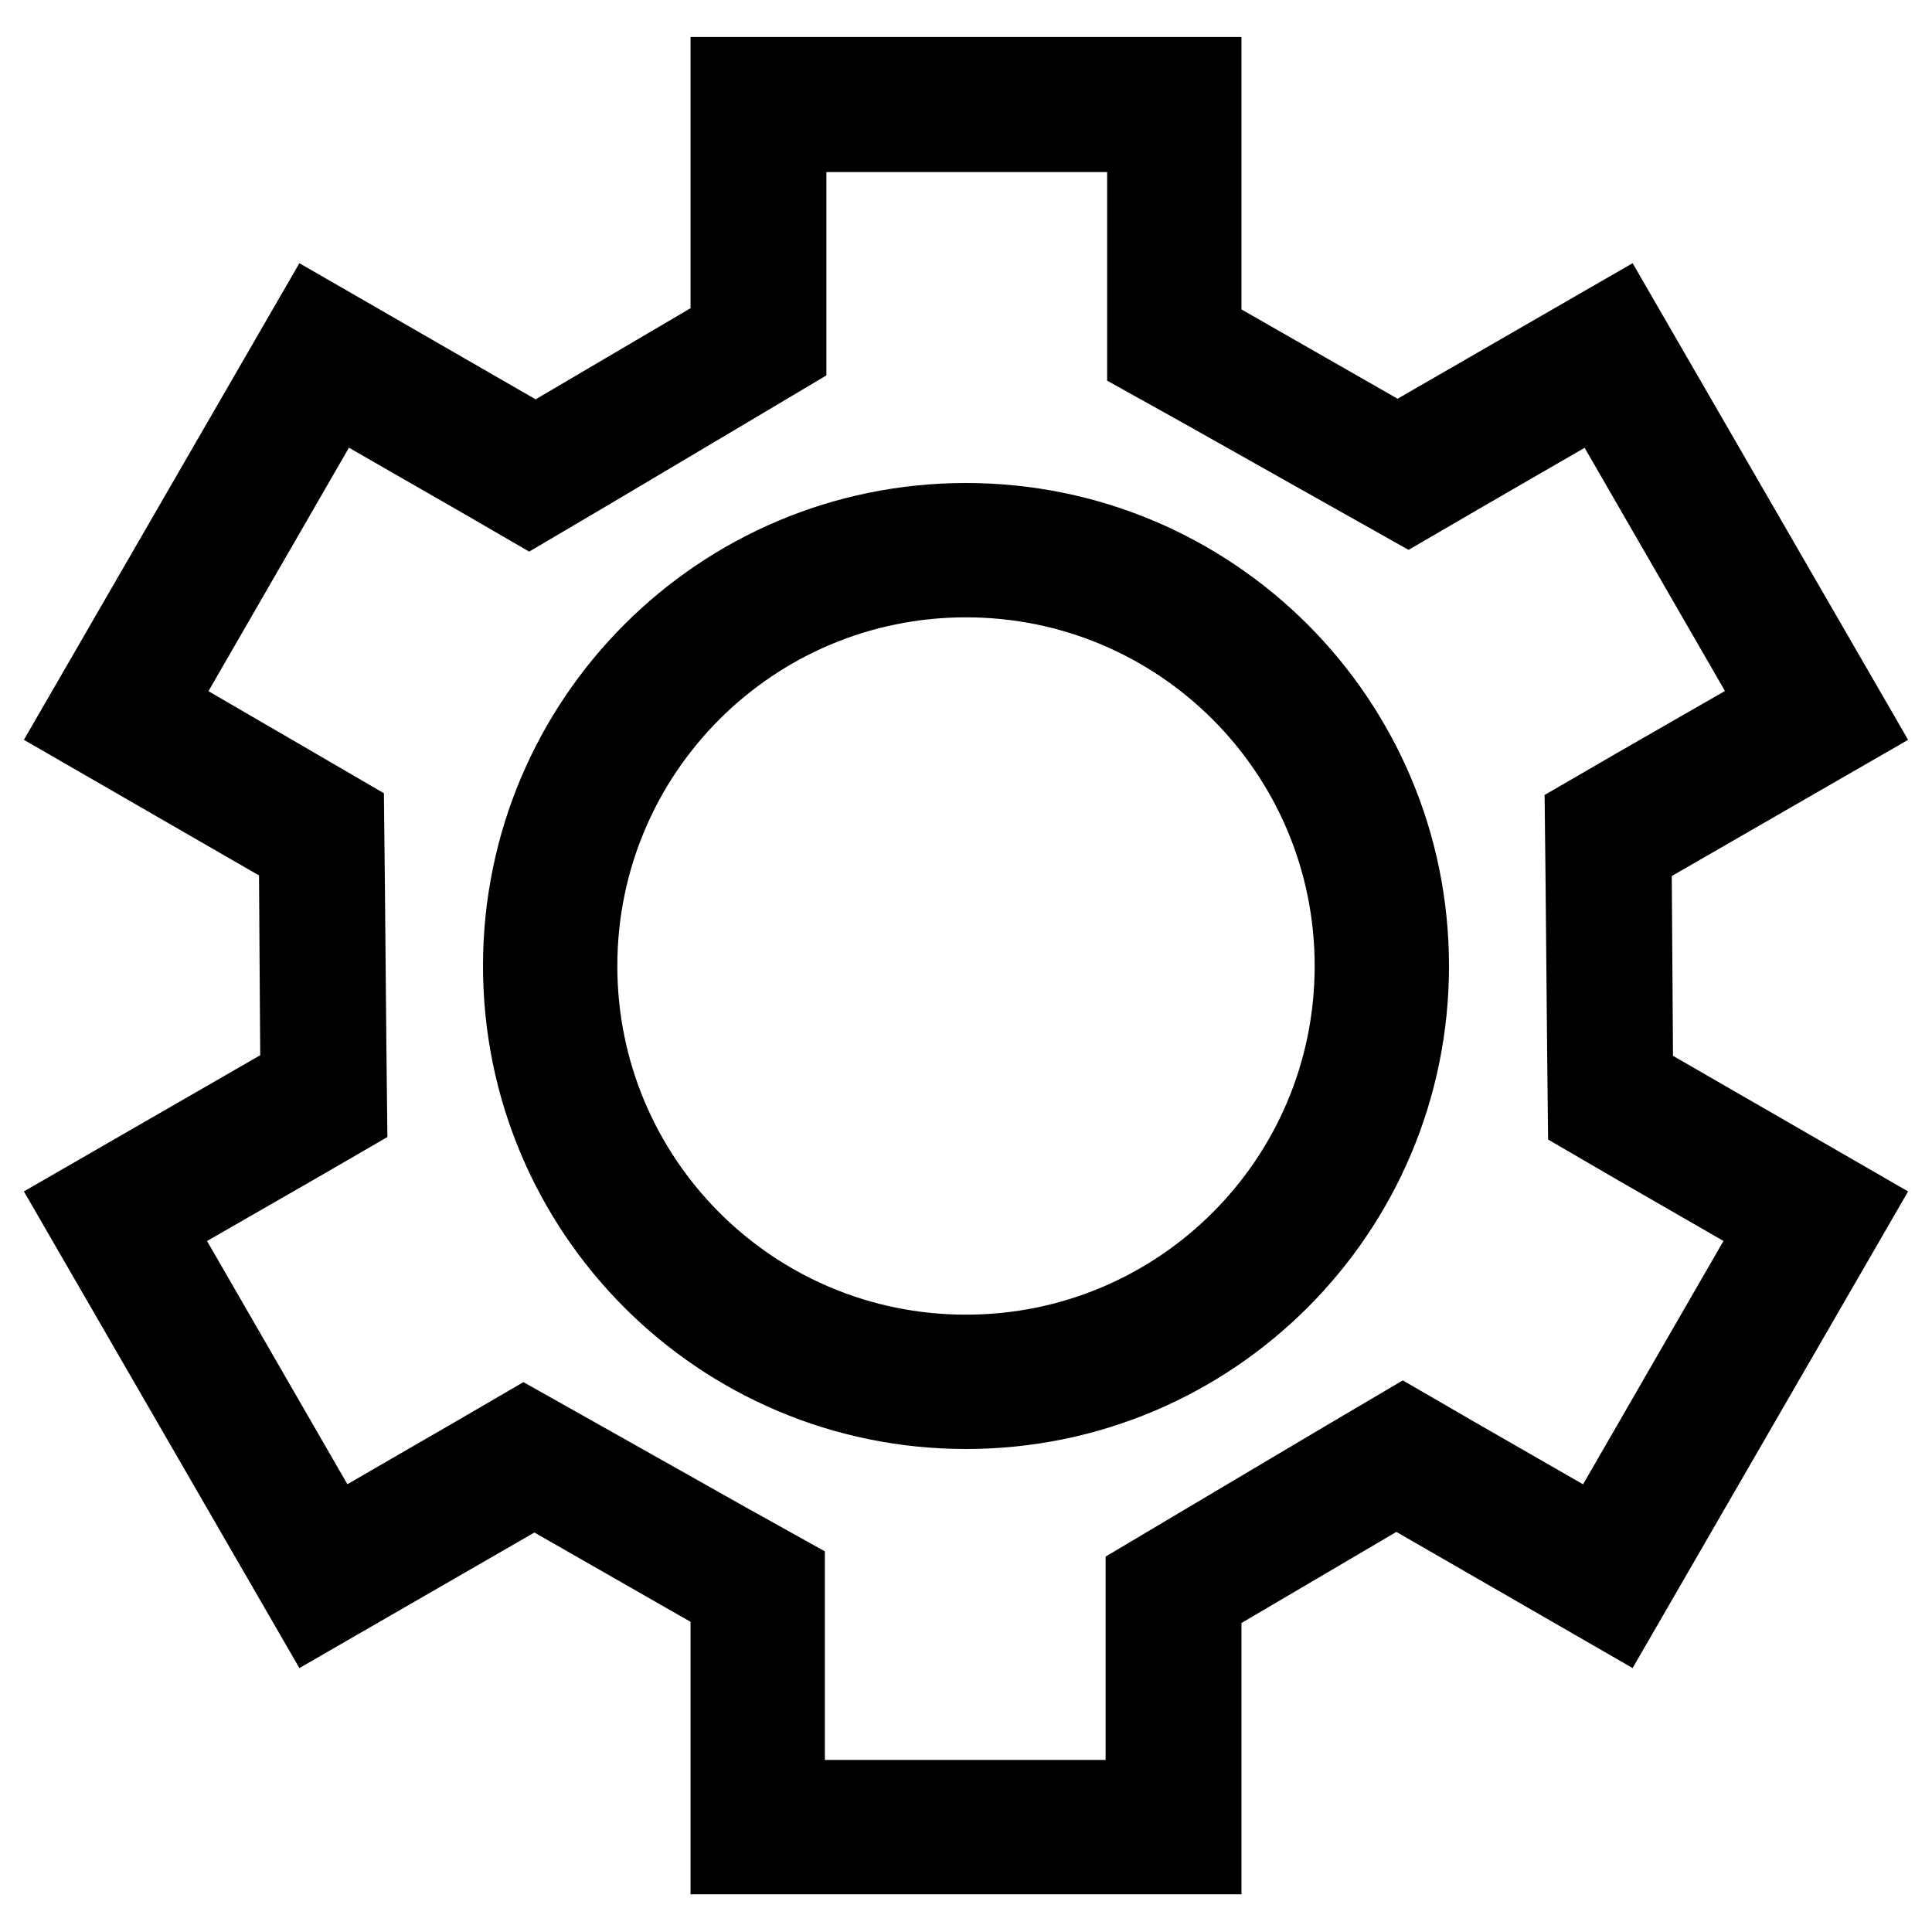<?xml version="1.0" encoding="utf-8"?>
<!-- Svg Vector Icons : http://www.onlinewebfonts.com/icon -->
<!DOCTYPE svg PUBLIC "-//W3C//DTD SVG 1.1//EN" "http://www.w3.org/Graphics/SVG/1.1/DTD/svg11.dtd">
<svg version="1.1" xmlns="http://www.w3.org/2000/svg" xmlns:xlink="http://www.w3.org/1999/xlink" x="0px" y="0px" viewBox="0 0 256 256" enable-background="new 0 0 256 256" xml:space="preserve">
<g> <path stroke-width="10" fill-opacity="0" stroke="#000000"  d="M216.5,113.2l29.5-17l-31.5-54.5l-29.3,16.9l-25.7-14.7v-34h-63v33.8L71,58.7l-29.5-17L10,96.2l29.3,16.9 l0.2,29.6l-29.5,17l31.5,54.5l29.3-16.9L96.5,212v34h63v-33.8l25.5-15l29.5,17l31.5-54.5l-29.3-16.9L216.5,113.2z M235.2,162.6 l-23.6,40.9l-18.8-10.8l-6.9-4l-7.8,4.6l-18.7,11.1l-7.9,4.7v7.8v21.3h-47.2v-21.7v-8l-7.9-4.4l-19-10.7l-8-4.5l-6.7,3.9 l-18.5,10.7l-23.6-40.9l18.8-10.8l6.9-4l-0.1-9l-0.2-21.7l-0.1-9.1l-6.7-3.9L20.8,93.4l23.6-40.9l18.8,10.8l6.9,4l7.8-4.6 l18.7-11.1l7.9-4.7v-7.8V17.8h47.2v21.7v8l7.9,4.4l19,10.7l8,4.5l6.7-3.9l18.5-10.7l23.6,40.9l-18.8,10.8l-6.9,4l0.1,9l0.2,21.7 l0.1,9.2l6.7,3.9L235.2,162.6z M128,69c-32.6,0-59,26.4-59,59c0,32.6,26.4,59,59,59c32.6,0,59-26.4,59-59C187,95.4,160.6,69,128,69 z M128,179.2c-28.3,0-51.2-22.9-51.2-51.2c0-28.3,22.9-51.2,51.2-51.2c28.3,0,51.2,22.9,51.2,51.2 C179.2,156.3,156.3,179.2,128,179.2z"/></g>
</svg>